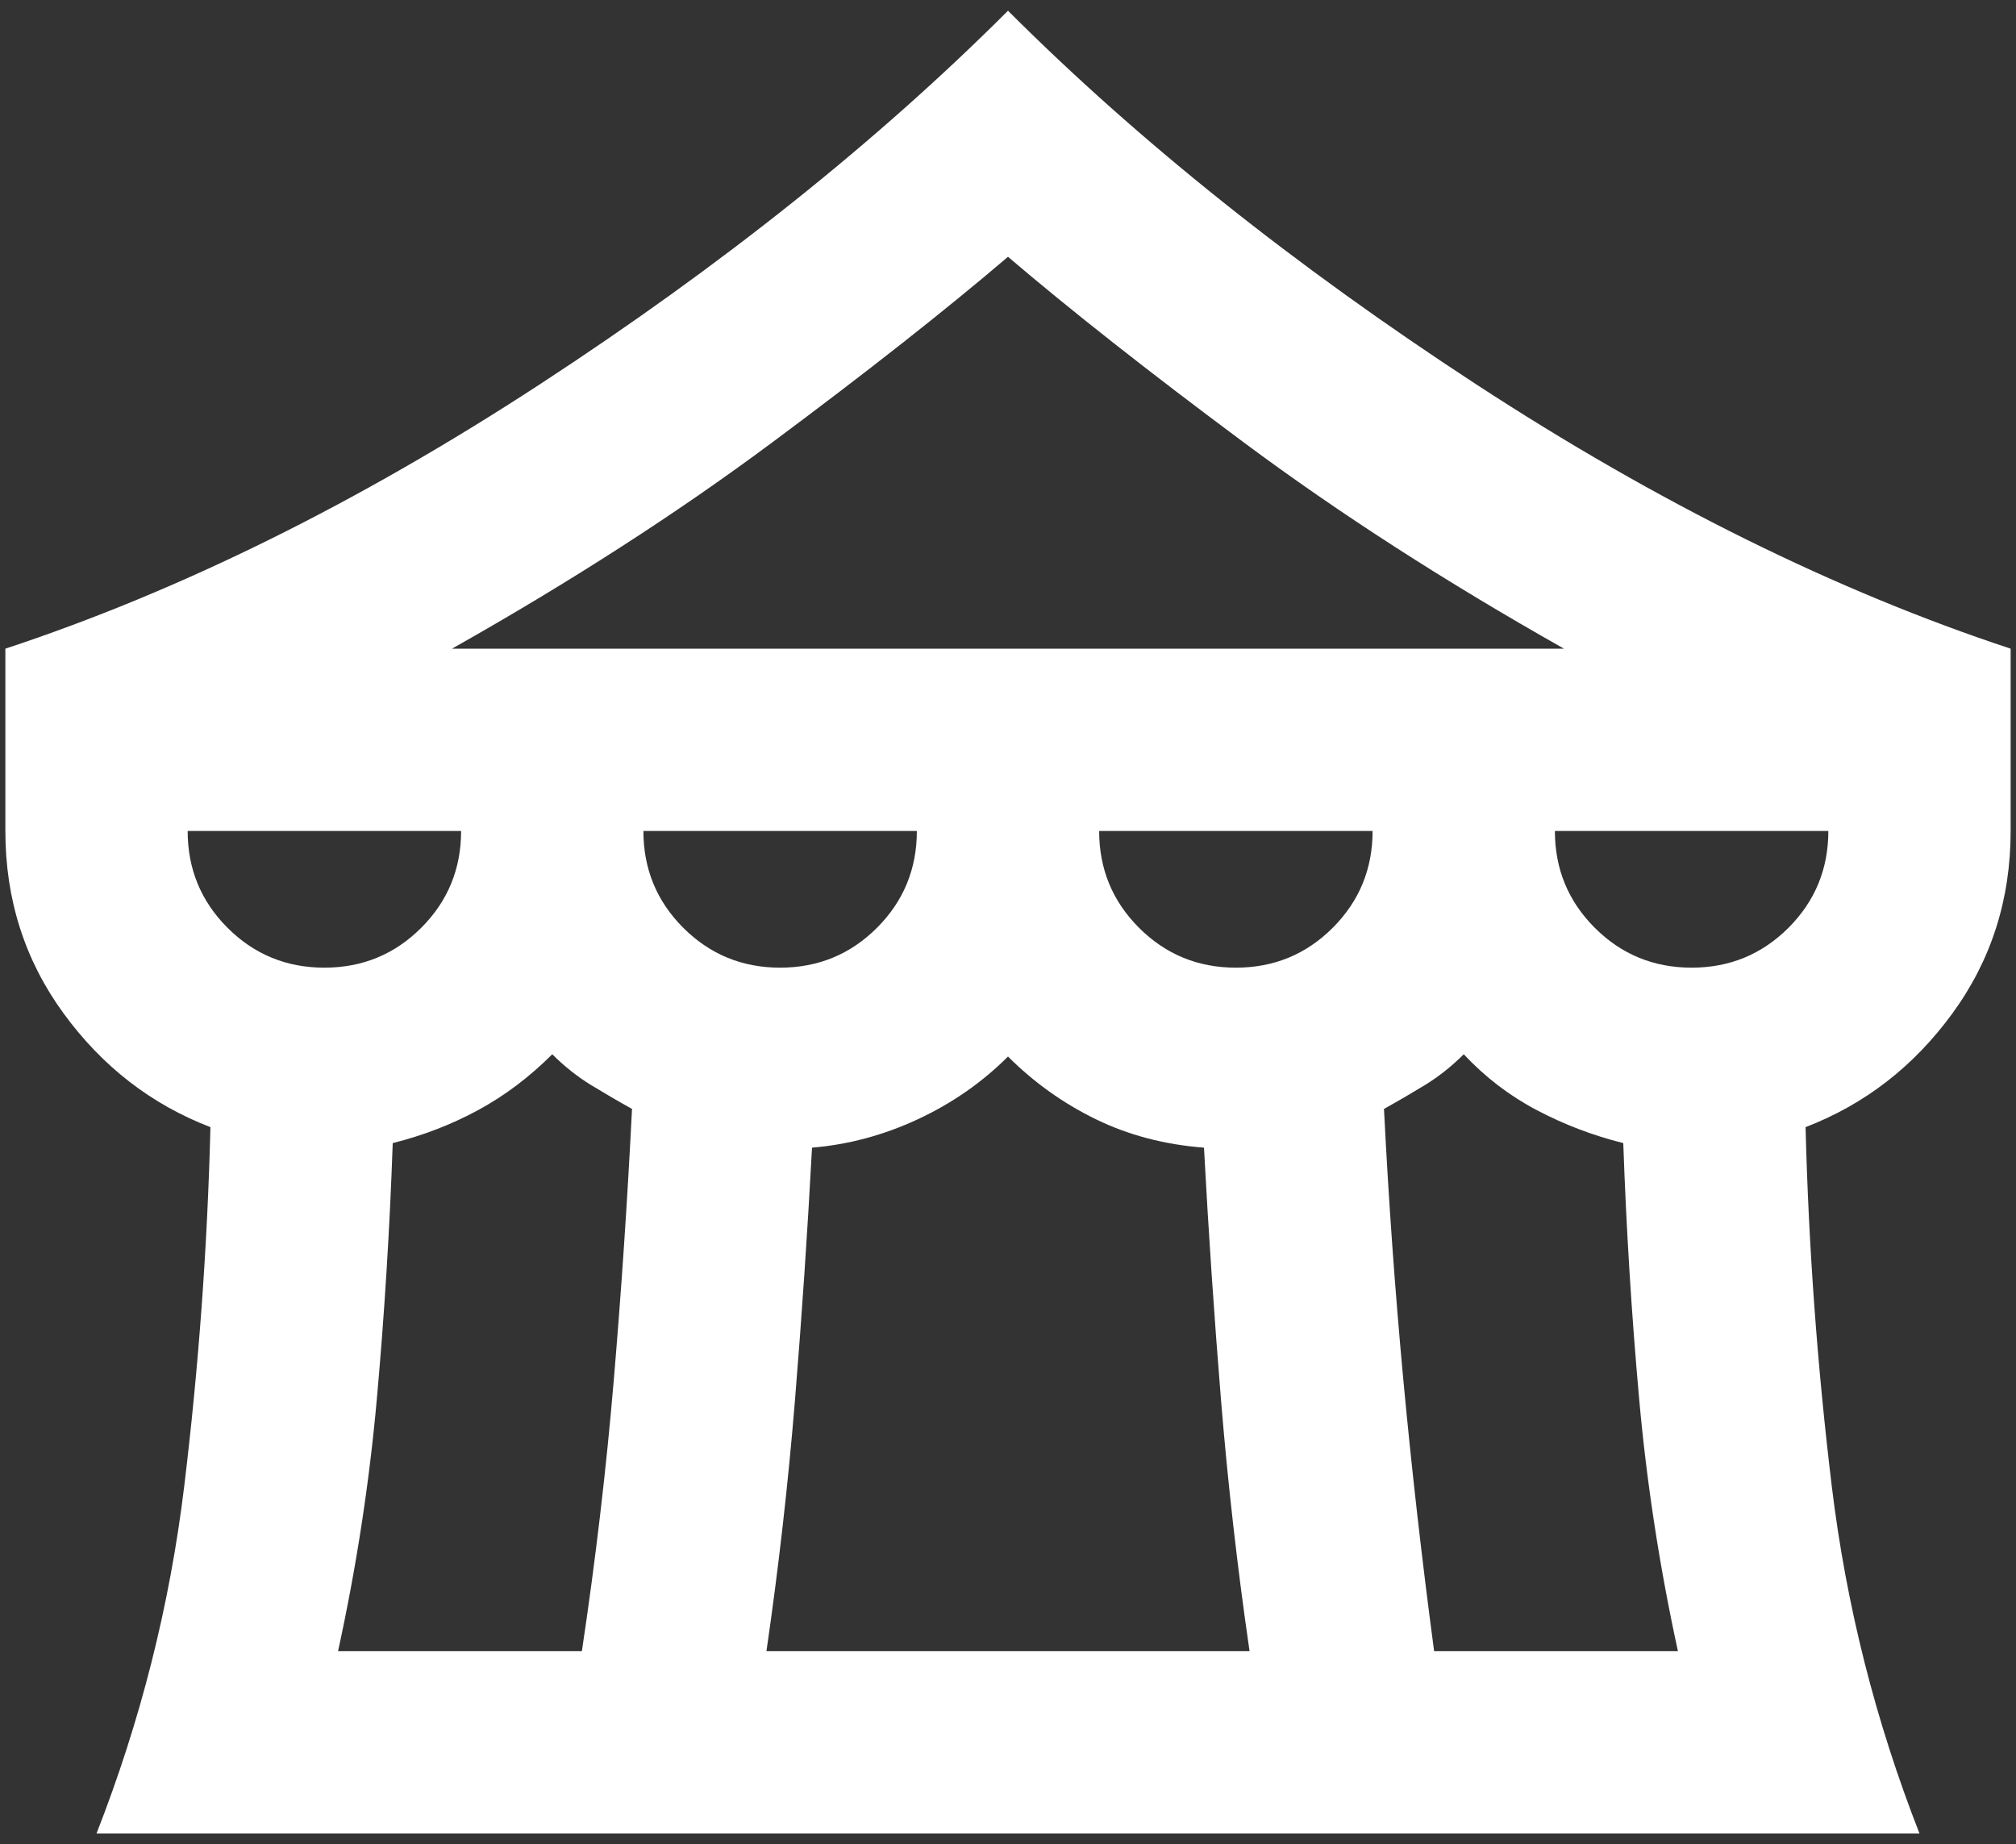 <?xml version="1.0" encoding="UTF-8"?> <svg xmlns="http://www.w3.org/2000/svg" width="94" height="86" viewBox="0 0 94 86" fill="none"><rect x="0" y="0" width="94" height="86" fill="#333333" stroke="none"/><path d="M4.5 85.5C6.554 80.258 7.918 74.857 8.591 69.297C9.264 63.736 9.671 58.158 9.812 52.562C7.05 51.5 4.766 49.729 2.959 47.25C1.153 44.771 0.25 41.938 0.25 38.75V30.25C8.396 27.558 16.701 23.45 25.166 17.925C33.63 12.4 40.908 6.592 47 0.5C53.092 6.592 60.37 12.4 68.834 17.925C77.299 23.45 85.604 27.558 93.75 30.25V38.75C93.75 41.938 92.847 44.771 91.041 47.25C89.234 49.729 86.95 51.5 84.188 52.562C84.329 58.158 84.737 63.736 85.409 69.297C86.082 74.857 87.446 80.258 89.5 85.5H4.5ZM21.075 30.25H72.925C67.4 27.133 62.424 23.928 57.997 20.634C53.57 17.341 49.904 14.454 47 11.975C44.096 14.454 40.43 17.341 36.003 20.634C31.576 23.928 26.6 27.133 21.075 30.25ZM57.625 45.125C59.396 45.125 60.901 44.505 62.141 43.266C63.38 42.026 64 40.521 64 38.75H51.25C51.25 40.521 51.87 42.026 53.109 43.266C54.349 44.505 55.854 45.125 57.625 45.125ZM36.375 45.125C38.146 45.125 39.651 44.505 40.891 43.266C42.13 42.026 42.75 40.521 42.75 38.75H30C30 40.521 30.62 42.026 31.859 43.266C33.099 44.505 34.604 45.125 36.375 45.125ZM15.125 45.125C16.896 45.125 18.401 44.505 19.641 43.266C20.88 42.026 21.5 40.521 21.5 38.75H8.75C8.75 40.521 9.37 42.026 10.609 43.266C11.849 44.505 13.354 45.125 15.125 45.125ZM15.762 77H27.131C27.769 72.75 28.265 68.535 28.619 64.356C28.973 60.177 29.256 55.962 29.469 51.712C28.831 51.358 28.194 50.986 27.556 50.597C26.919 50.207 26.317 49.729 25.75 49.163C24.688 50.225 23.537 51.093 22.297 51.766C21.057 52.438 19.729 52.952 18.312 53.306C18.171 57.344 17.923 61.328 17.569 65.259C17.215 69.191 16.613 73.104 15.762 77ZM35.737 77H58.263C57.696 73.104 57.253 69.208 56.934 65.312C56.616 61.417 56.35 57.485 56.138 53.519C54.296 53.377 52.614 52.934 51.091 52.191C49.568 51.447 48.204 50.473 47 49.269C45.796 50.473 44.397 51.447 42.803 52.191C41.209 52.934 39.562 53.377 37.862 53.519C37.65 57.485 37.384 61.417 37.066 65.312C36.747 69.208 36.304 73.104 35.737 77ZM66.869 77H78.237C77.388 73.104 76.785 69.191 76.431 65.259C76.077 61.328 75.829 57.344 75.688 53.306C74.271 52.952 72.925 52.438 71.65 51.766C70.375 51.093 69.242 50.225 68.25 49.163C67.683 49.729 67.081 50.207 66.444 50.597C65.806 50.986 65.169 51.358 64.531 51.712C64.744 55.962 65.045 60.177 65.434 64.356C65.824 68.535 66.302 72.75 66.869 77ZM78.875 45.125C80.646 45.125 82.151 44.505 83.391 43.266C84.63 42.026 85.25 40.521 85.25 38.75H72.5C72.5 40.521 73.12 42.026 74.359 43.266C75.599 44.505 77.104 45.125 78.875 45.125Z" fill="white"></path></svg> 